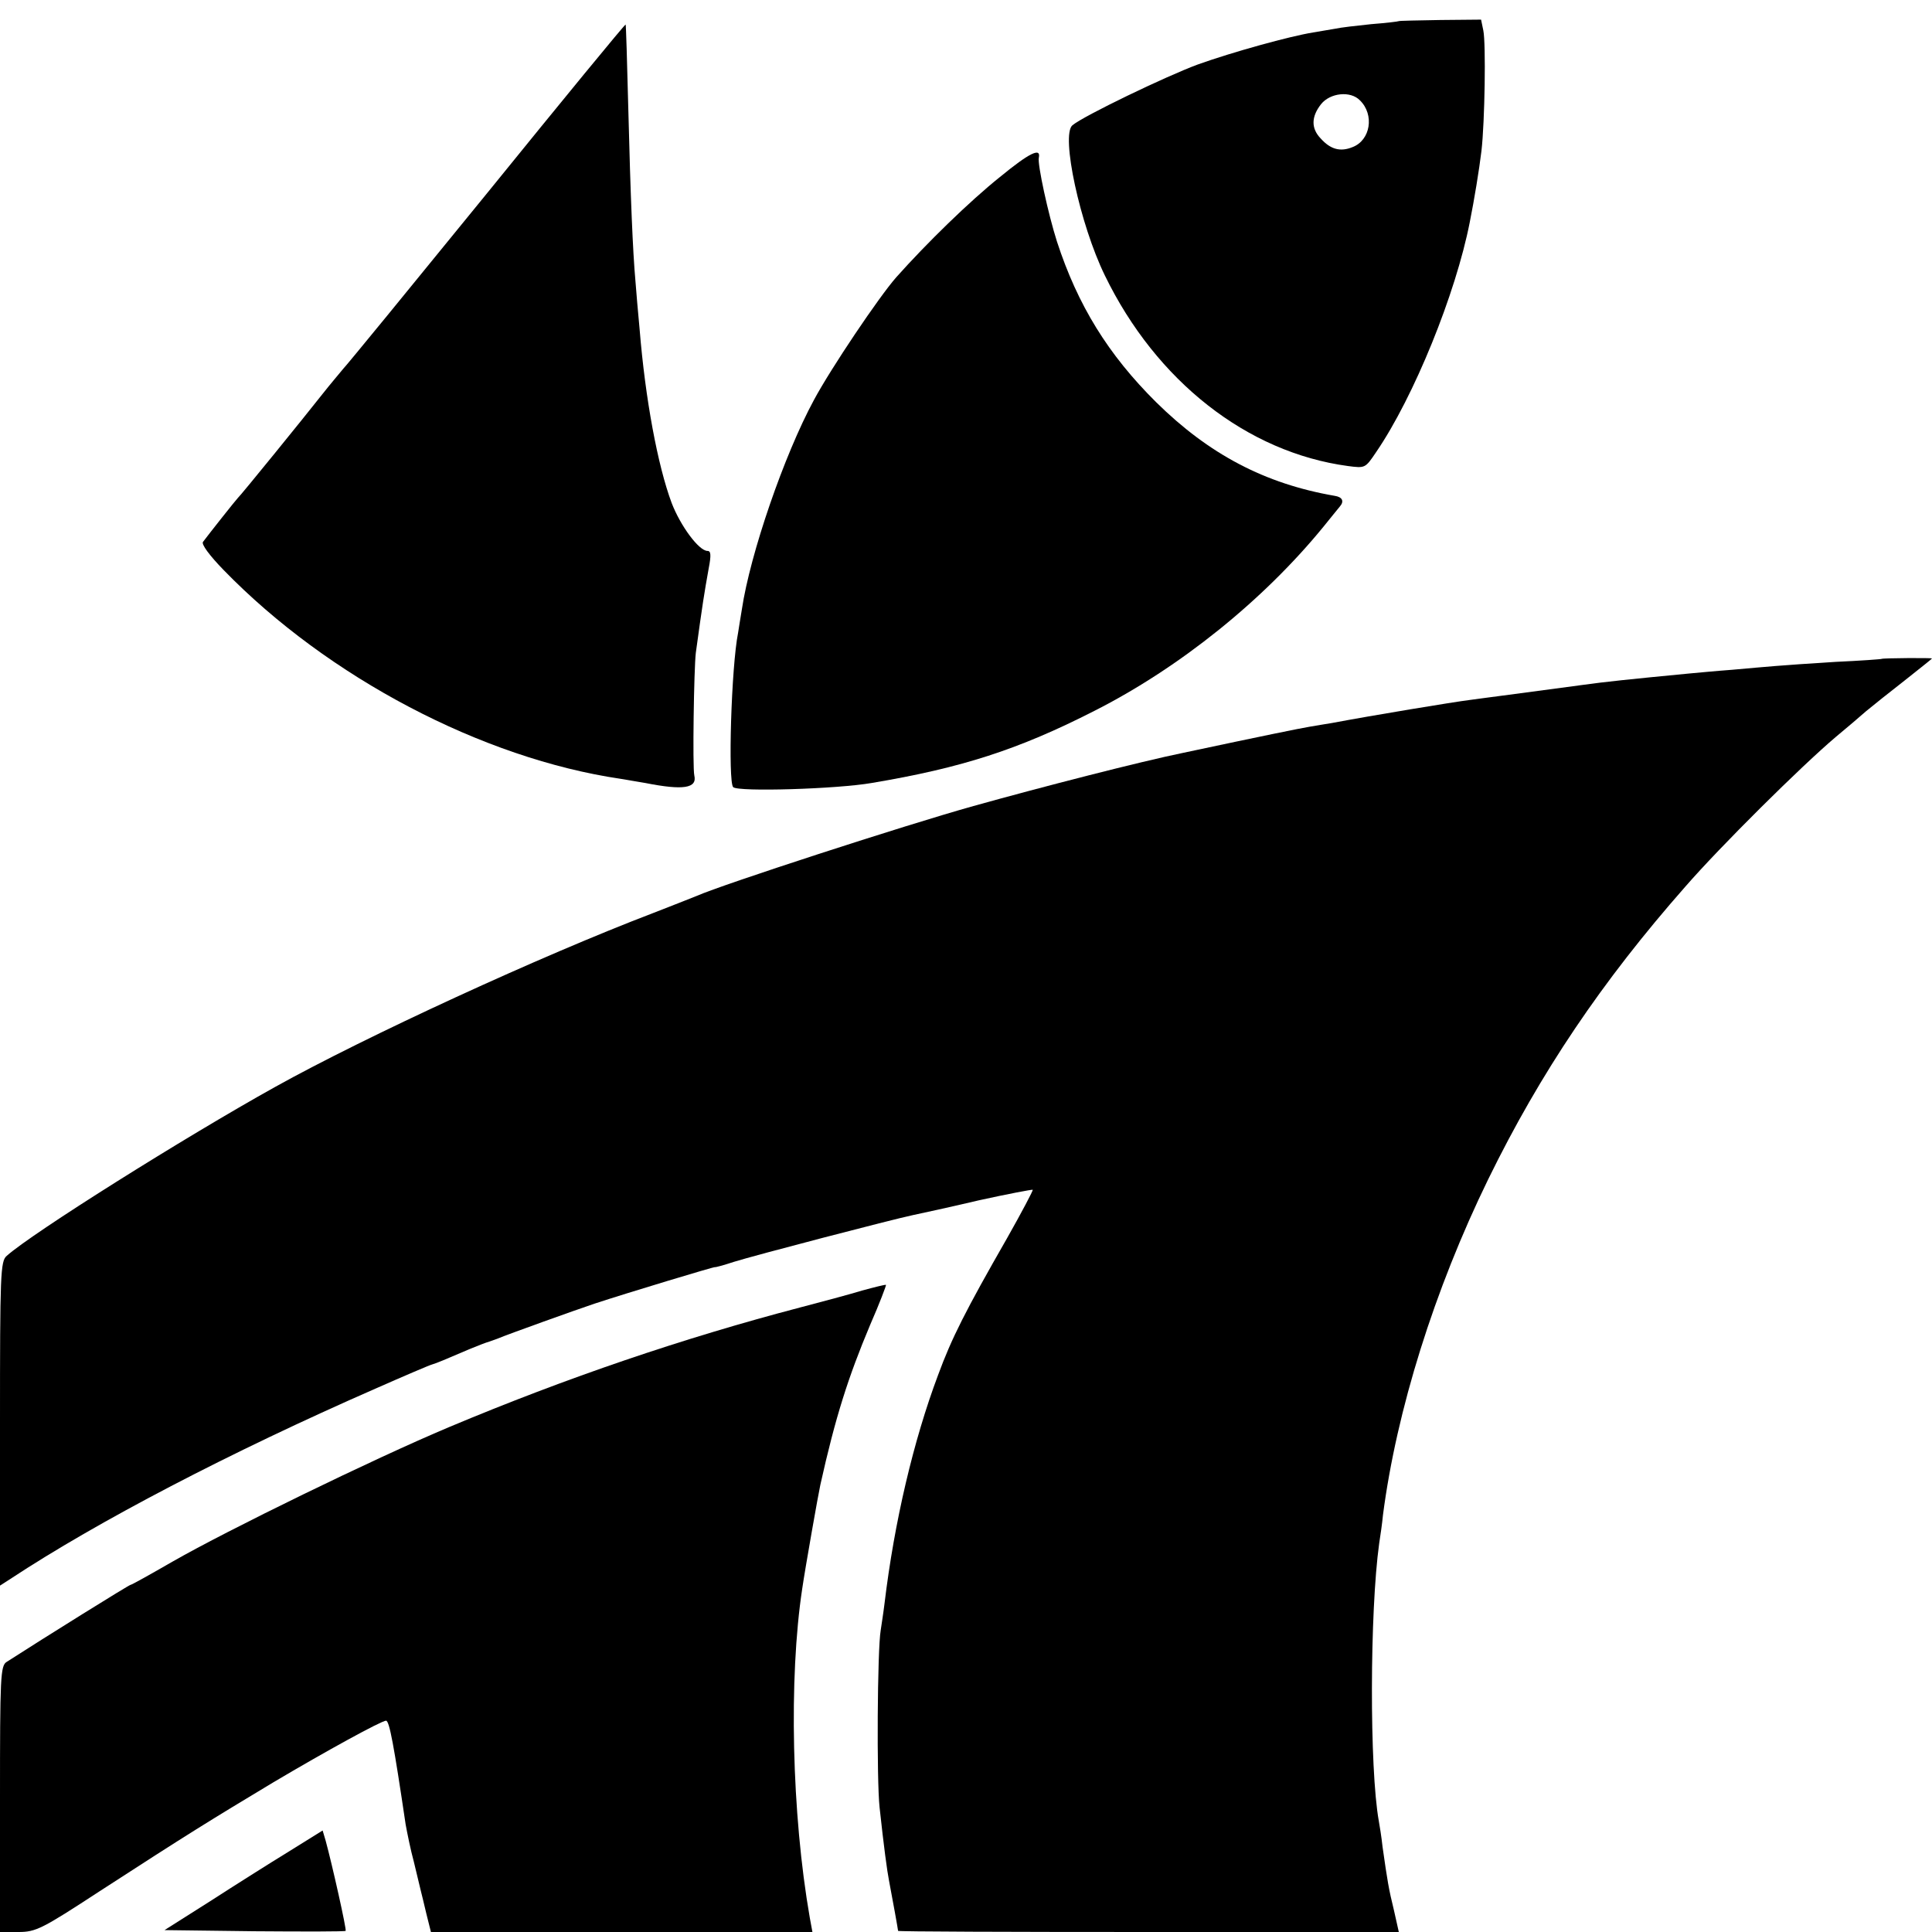 <?xml version="1.0" standalone="no"?>
<!DOCTYPE svg PUBLIC "-//W3C//DTD SVG 20010904//EN"
 "http://www.w3.org/TR/2001/REC-SVG-20010904/DTD/svg10.dtd">
<svg version="1.0" xmlns="http://www.w3.org/2000/svg"
 width="512pt" height="512pt" viewBox="0 0 512 512"
 preserveAspectRatio="xMidYMid meet">
<g transform="translate(0,512) scale(0.1,-0.1)"
fill="#000000" stroke="none">
<path d="M3707 5064 c-1 -1 -34 -5 -73 -8 -39 -4 -82 -9 -95 -12 -13 -2 -40
-7 -59 -10 -62 -10 -214 -52 -306 -85 -84 -31 -302 -136 -332 -161 -31 -26 20
-263 86 -398 136 -280 377 -469 644 -505 46 -6 46 -6 75 37 100 146 211 420
248 609 12 60 25 139 31 189 9 78 12 285 5 319 l-6 29 -108 -1 c-59 -1 -109
-2 -110 -3z m-103 -210 c39 -38 28 -106 -20 -124 -32 -13 -58 -6 -84 23 -26
27 -25 58 1 91 24 30 78 36 103 10z"/>
<path d="M1290 4607 c-201 -247 -372 -456 -381 -465 -8 -10 -33 -39 -55 -67
-48 -61 -216 -268 -224 -275 -5 -5 -74 -92 -92 -116 -5 -6 17 -36 55 -75 276
-284 685 -499 1052 -553 23 -4 52 -9 65 -11 101 -20 138 -14 130 20 -5 22 -1
283 4 325 18 131 22 156 34 223 7 36 6 47 -3 47 -23 0 -72 67 -95 127 -37 99
-70 276 -85 461 -4 42 -9 100 -11 127 -7 78 -13 220 -19 459 -3 121 -6 220 -7
221 -2 1 -167 -200 -368 -448z"/>
<path d="M2650 4651 c-80 -64 -194 -175 -275 -266 -45 -51 -173 -241 -218
-325 -79 -146 -169 -408 -191 -555 -4 -23 -8 -50 -10 -62 -18 -90 -27 -395
-13 -409 13 -13 275 -5 367 11 238 40 388 88 590 191 227 115 449 294 608 489
18 22 37 46 43 53 12 14 6 25 -14 28 -185 32 -333 110 -473 248 -127 126 -208
257 -263 426 -23 72 -52 205 -48 222 6 28 -25 13 -103 -51z"/>
<path d="M4987 3374 c-1 -1 -56 -5 -122 -8 -65 -4 -137 -9 -160 -11 -22 -2
-74 -6 -115 -10 -41 -3 -93 -8 -115 -10 -156 -15 -223 -22 -280 -30 -91 -12
-203 -27 -225 -30 -14 -2 -47 -6 -75 -10 -41 -5 -259 -41 -365 -61 -14 -2 -41
-7 -60 -10 -29 -5 -118 -23 -334 -69 -113 -23 -377 -91 -556 -141 -186 -52
-665 -208 -733 -238 -18 -7 -70 -28 -117 -46 -296 -113 -761 -327 -1000 -460
-241 -134 -645 -388 -712 -448 -17 -14 -18 -48 -18 -445 l0 -429 28 18 c229
151 581 335 967 504 77 34 145 63 150 64 11 3 37 14 100 41 22 9 45 18 50 19
6 2 17 6 25 9 23 10 210 77 255 92 88 29 320 99 320 97 0 -1 23 5 50 14 54 17
418 112 475 124 19 4 98 21 174 39 77 17 141 29 143 28 1 -2 -29 -59 -68 -128
-110 -192 -147 -265 -183 -363 -65 -173 -116 -389 -142 -606 -3 -25 -8 -56
-10 -70 -9 -51 -11 -398 -3 -470 11 -102 20 -169 25 -194 9 -47 24 -130 24
-133 0 -2 299 -3 664 -3 l663 0 -13 58 c-14 57 -17 76 -30 167 -3 28 -8 58
-10 69 -25 139 -24 556 1 736 3 19 8 53 10 75 36 277 136 597 279 890 138 282
301 524 522 775 93 107 308 320 399 397 28 23 64 54 80 68 17 14 63 51 103 82
39 31 72 57 72 58 0 2 -130 1 -133 -1z"/>
<path d="M2285 1700 c-33 -10 -107 -30 -165 -45 -309 -81 -618 -186 -930 -317
-202 -85 -587 -273 -732 -356 -59 -34 -109 -62 -112 -62 -4 0 -227 -139 -328
-204 -17 -10 -18 -39 -18 -363 l0 -353 49 0 c46 0 62 8 215 108 236 153 293
188 461 289 140 83 286 163 298 163 9 0 21 -66 52 -275 4 -22 13 -67 22 -100
8 -33 16 -67 18 -75 2 -8 9 -36 15 -62 l12 -48 505 0 506 0 -7 38 c-48 275
-56 635 -20 872 8 55 43 253 48 275 40 180 74 286 132 424 25 57 43 105 42
106 -2 1 -30 -6 -63 -15z"/>
<path d="M765 213 c-49 -30 -144 -90 -209 -132 l-120 -76 239 -3 c131 -1 239
-1 241 1 3 3 -36 177 -53 239 l-8 27 -90 -56z"/>
</g>
</svg>
